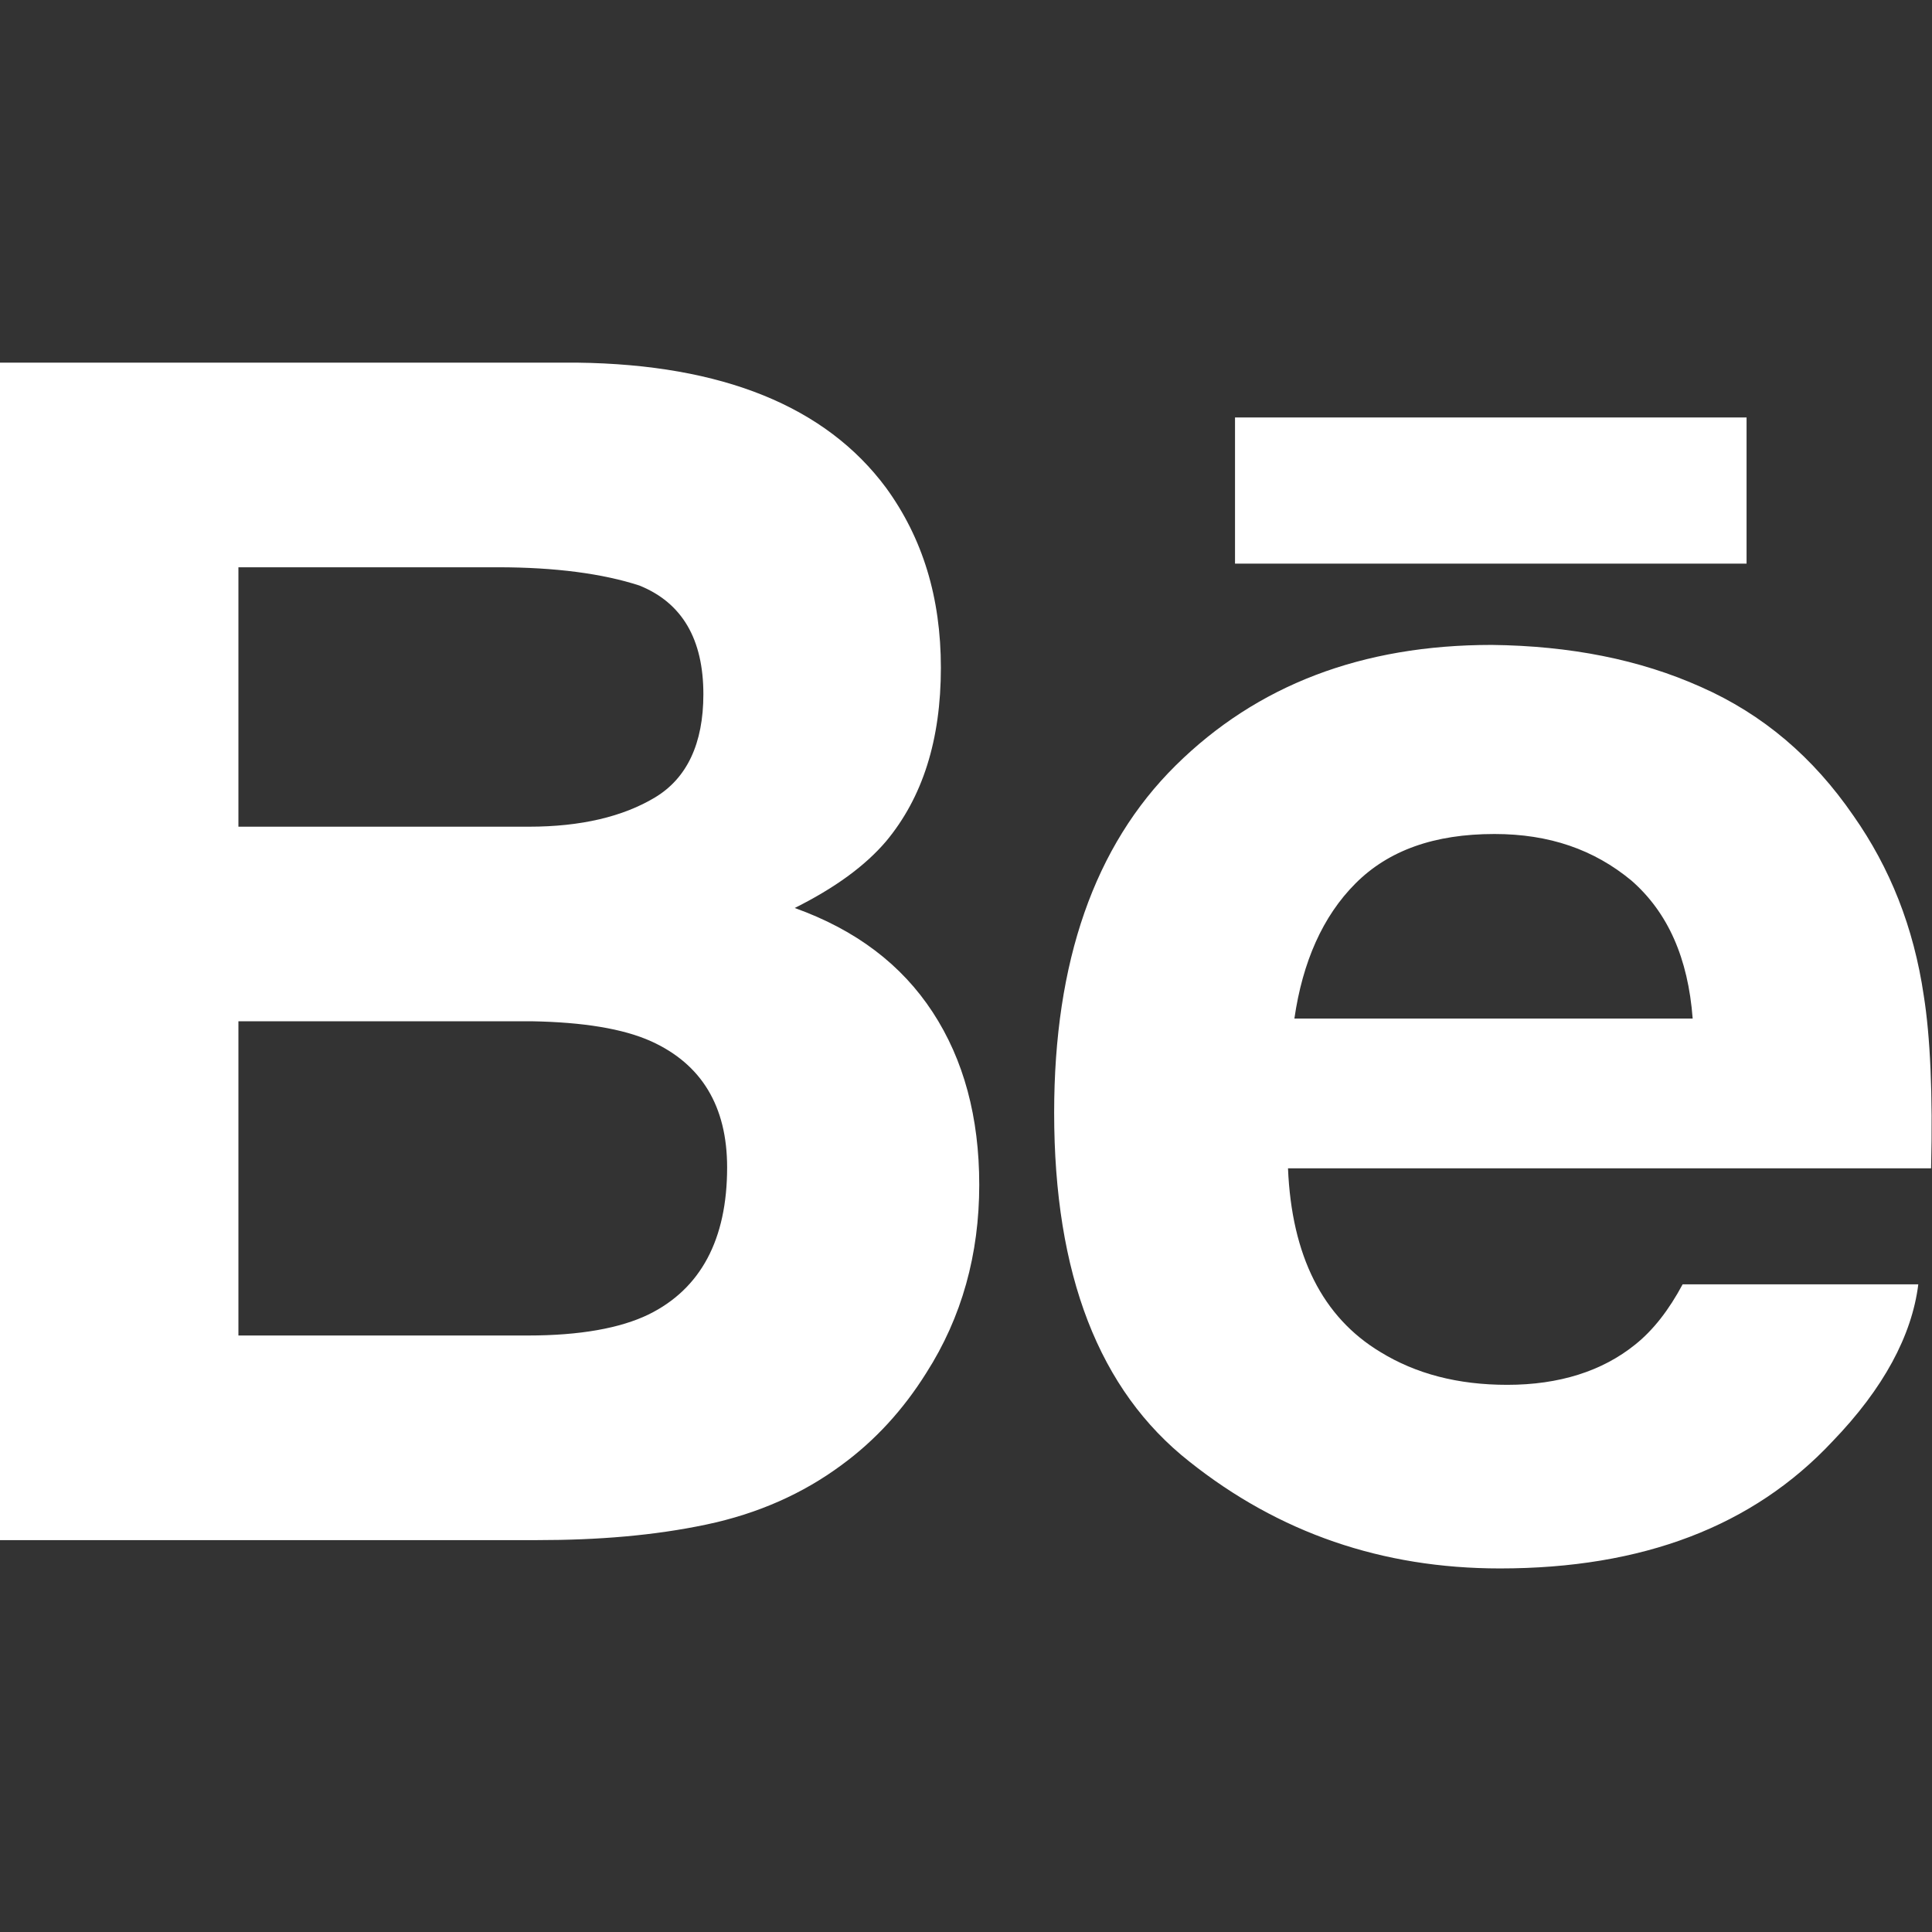 <?xml version="1.0" encoding="utf-8"?>
<!-- Generator: Adobe Illustrator 23.0.1, SVG Export Plug-In . SVG Version: 6.00 Build 0)  -->
<svg version="1.1" id="Livello_1" xmlns="http://www.w3.org/2000/svg" xmlns:xlink="http://www.w3.org/1999/xlink" x="0px" y="0px"
	 viewBox="0 0 211.5 211.5" style="enable-background:new 0 0 211.5 211.5;" xml:space="preserve">
<rect x="0" y="0" width="211.5" height="211.5" fill="#333333" stroke="none"/>
<style type="text/css">
	.st0{fill:#FFFFFF;}
</style>
<g>
	<path class="st0" d="M97,53.4c4,5.5,6,12,6,19.7c0,7.9-2,14.2-6,19c-2.3,2.7-5.6,5.1-10,7.3c6.7,2.4,11.7,6.2,15.1,11.4
		c3.4,5.2,5.1,11.5,5.1,18.9c0,7.6-1.9,14.5-5.8,20.6c-2.5,4-5.6,7.4-9.3,10.1c-4.2,3.1-9.1,5.3-14.8,6.5
		c-5.7,1.2-11.8,1.7-18.5,1.7H0V39.7h63.2C79.1,39.9,90.4,44.5,97,53.4z M26.1,62.1v28.4h31.8c5.7,0,10.3-1.1,13.8-3.2
		C75.2,85.2,77,81.4,77,76c0-6-2.3-10-7-11.9c-4-1.3-9.2-2-15.5-2H26.1z M26.1,111.8v34.4h31.7c5.7,0,10.1-0.8,13.2-2.3
		c5.7-2.8,8.6-8.2,8.6-16.1c0-6.7-2.8-11.3-8.3-13.8c-3.1-1.4-7.5-2.1-13.1-2.2H26.1L26.1,111.8z M186.2,75.2
		c6.8,3,12.3,7.7,16.7,14.1c4,5.7,6.6,12.2,7.7,19.7c0.7,4.4,1,10.7,0.8,18.9H141c0.4,9.6,3.8,16.3,10.1,20.1
		c3.9,2.4,8.5,3.6,13.9,3.6c5.7,0,10.4-1.5,14-4.4c2-1.6,3.7-3.8,5.2-6.6h25.8c-0.7,5.6-3.8,11.4-9.4,17.2
		c-8.7,9.3-20.8,13.9-36.4,13.9c-12.9,0-24.2-3.9-34-11.7c-9.9-7.8-14.8-20.5-14.8-38.2c0-16.5,4.4-29.2,13.3-38
		c8.9-8.8,20.4-13.2,34.6-13.2C171.9,70.7,179.5,72.2,186.2,75.2z M148.4,96.7c-3.6,3.6-5.8,8.6-6.7,14.8h43.6
		c-0.5-6.6-2.7-11.6-6.7-15.1c-4.1-3.4-9-5.1-15-5.1C157,91.3,152,93.1,148.4,96.7z M135.2,61.7h56v-16h-56V61.7L135.2,61.7z"/>
</g>
</svg>

